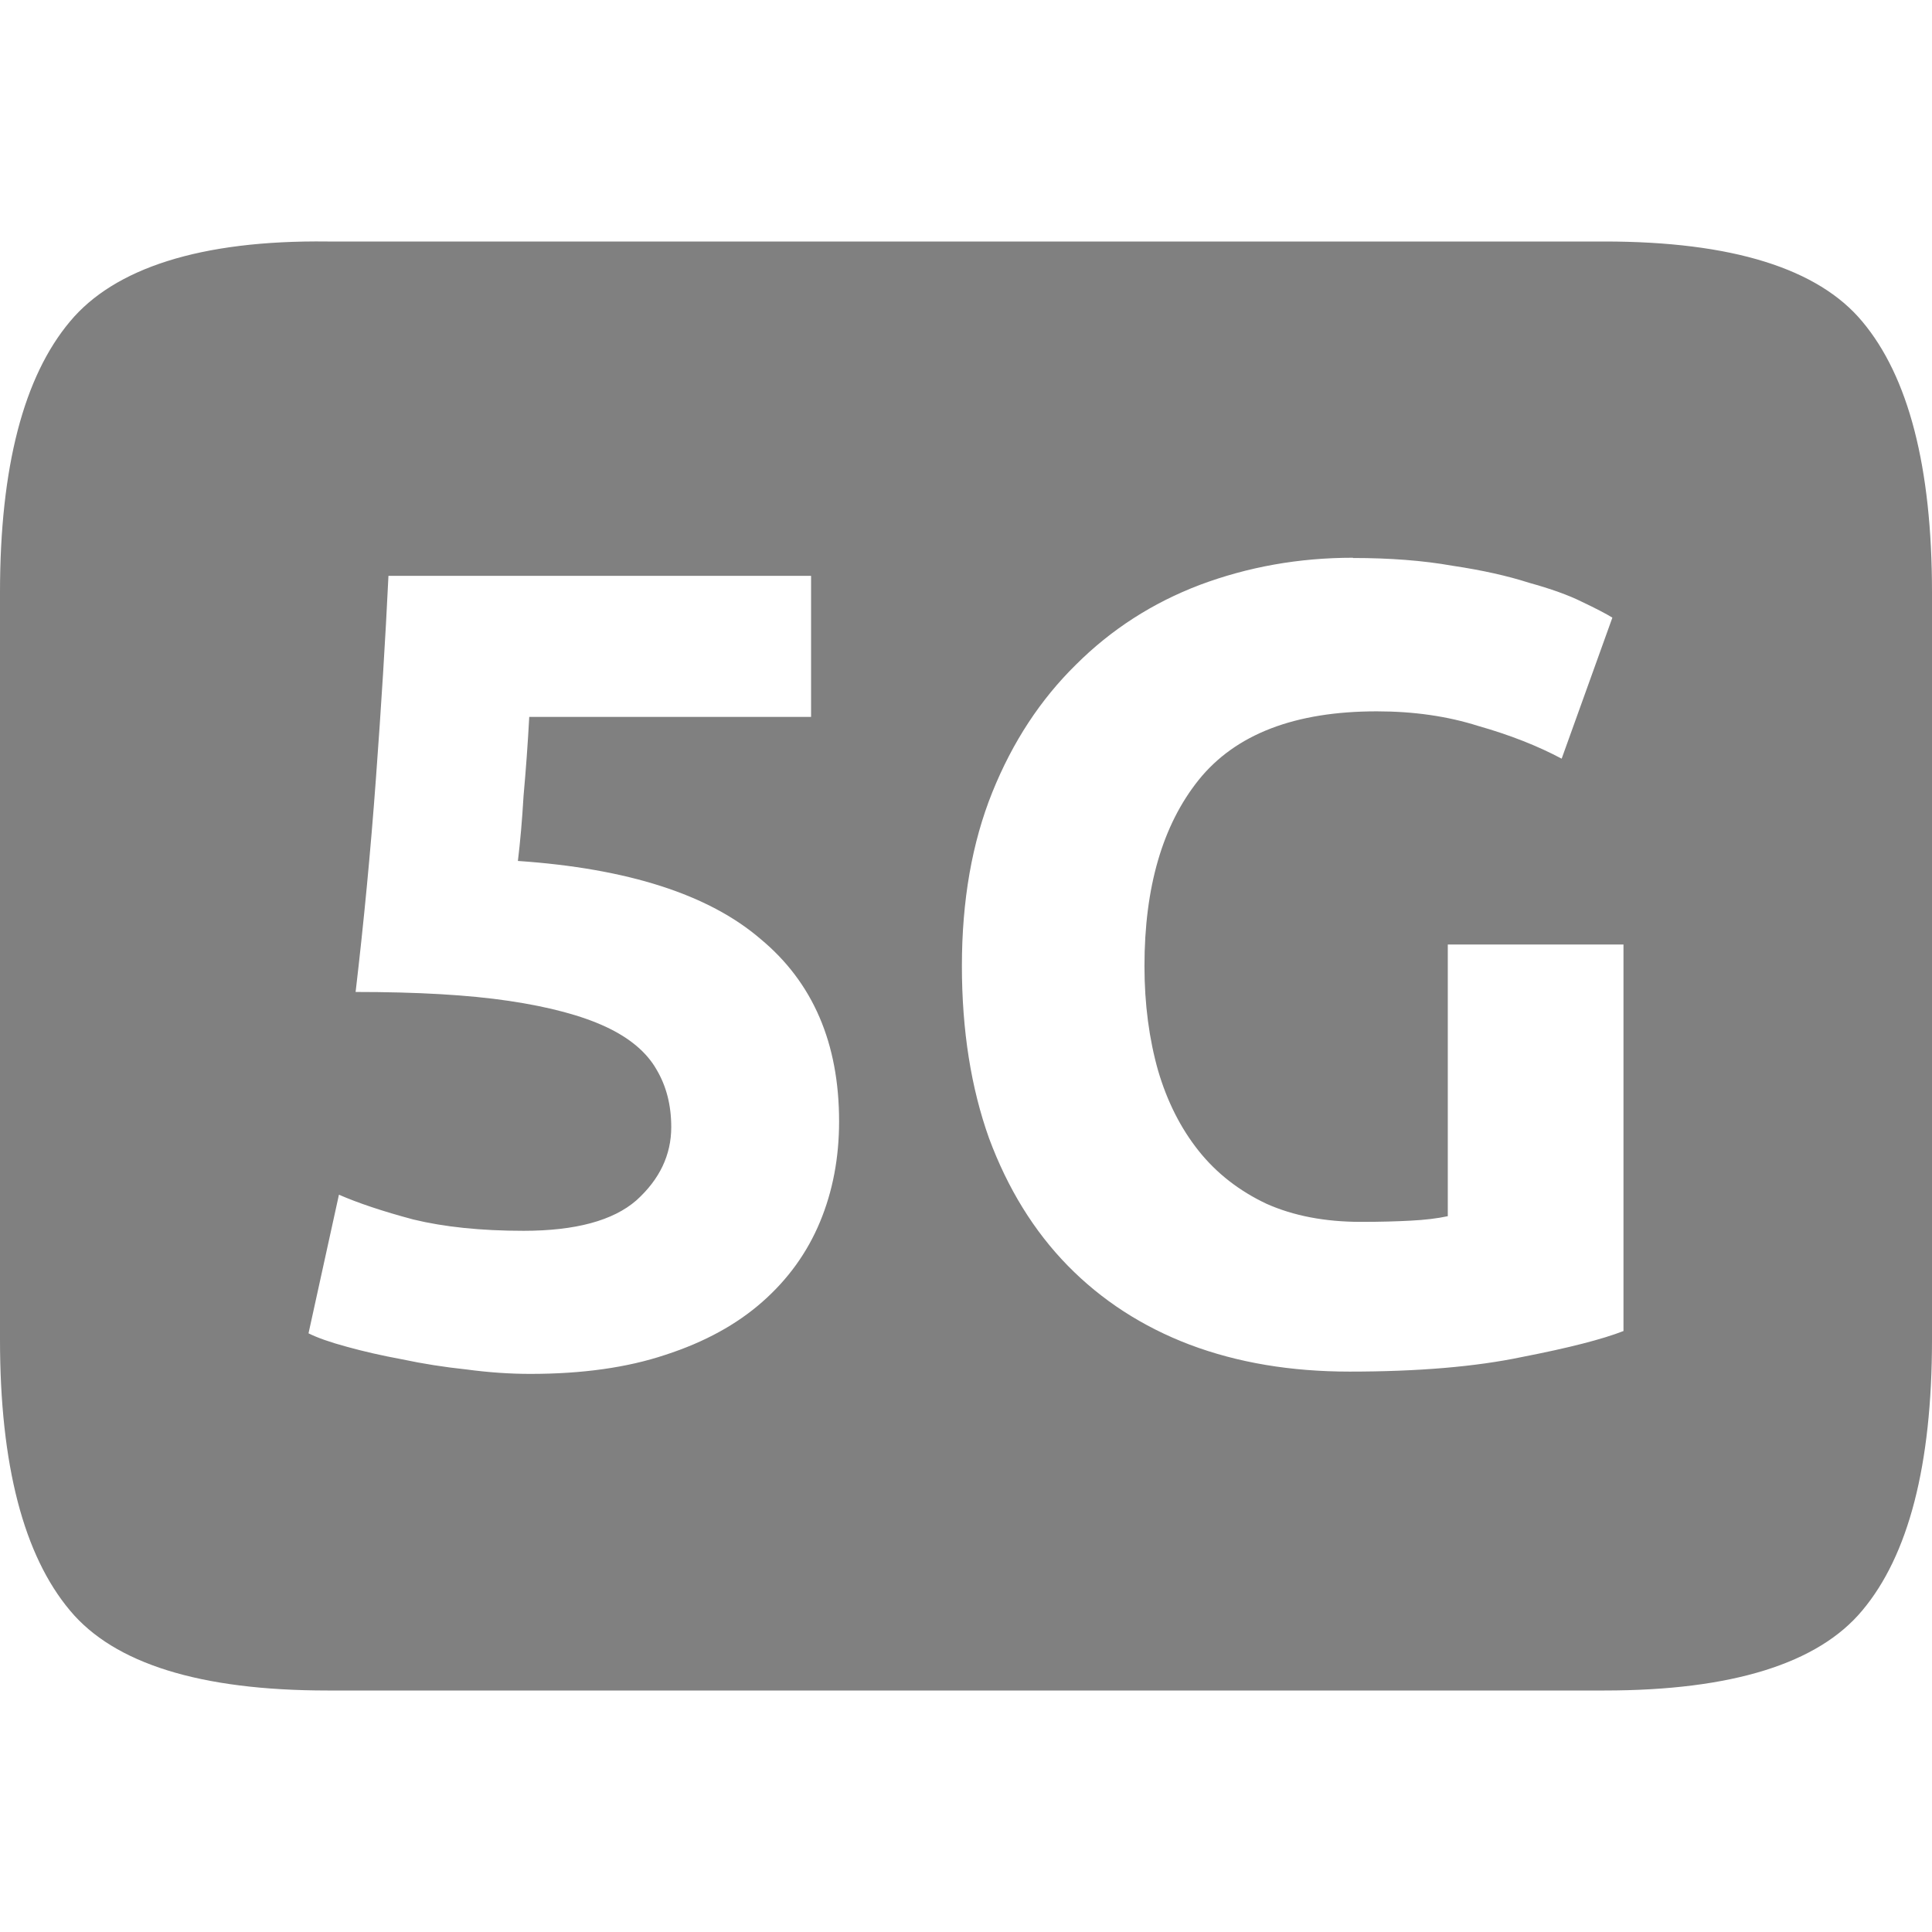 <svg version="1.1" viewBox="0 0 16 16" xmlns="http://www.w3.org/2000/svg">
 <path d="m2.713 2c-1.058-0.013-1.768 0.224-2.133 0.662-0.383 0.456-0.58 1.204-0.58 2.244v6.188c0 1.04 0.197 1.788 0.58 2.244 0.365 0.438 1.075 0.662 2.133 0.662h10.574c1.058 0 1.77-0.224 2.135-0.662 0.383-0.456 0.578-1.204 0.578-2.244v-6.188c0-1.04-0.195-1.788-0.578-2.244-0.365-0.438-1.077-0.662-2.135-0.662h-10.574zm8.492 2.621c0.305 0 0.58 0.021 0.822 0.064 0.249 0.037 0.461 0.085 0.635 0.141 0.18 0.05 0.327 0.102 0.439 0.158 0.118 0.056 0.202 0.1 0.252 0.131l-0.42 1.168c-0.199-0.106-0.43-0.197-0.691-0.271-0.255-0.081-0.535-0.121-0.84-0.121-0.678 0-1.17 0.189-1.475 0.568-0.299 0.373-0.449 0.888-0.449 1.541 0 0.317 0.039 0.606 0.113 0.867 0.075 0.255 0.187 0.477 0.336 0.664 0.149 0.187 0.337 0.332 0.561 0.438 0.224 0.1 0.485 0.15 0.783 0.15 0.162 0 0.298-0.004 0.41-0.01 0.118-0.006 0.221-0.018 0.309-0.037v-2.25h1.455v3.201c-0.174 0.068-0.454 0.14-0.84 0.215-0.386 0.081-0.862 0.121-1.428 0.121-0.485 0-0.926-0.073-1.324-0.223-0.392-0.149-0.73-0.368-1.01-0.654s-0.497-0.638-0.652-1.055c-0.149-0.417-0.225-0.893-0.225-1.428 0-0.541 0.084-1.021 0.252-1.438s0.399-0.768 0.691-1.055c0.292-0.292 0.635-0.513 1.027-0.662 0.398-0.149 0.82-0.225 1.268-0.225zm-7.988 0.148h3.5v1.168h-2.334c-0.012 0.224-0.028 0.441-0.047 0.652-0.012 0.205-0.028 0.385-0.047 0.541 0.908 0.062 1.579 0.277 2.008 0.645 0.436 0.361 0.652 0.865 0.652 1.512 0 0.299-0.052 0.577-0.158 0.832-0.106 0.255-0.265 0.475-0.477 0.662s-0.479 0.334-0.803 0.439c-0.317 0.106-0.69 0.158-1.119 0.158-0.168 0-0.345-0.012-0.531-0.037-0.18-0.019-0.359-0.047-0.533-0.084-0.168-0.031-0.32-0.066-0.457-0.104-0.137-0.037-0.242-0.074-0.316-0.111l0.252-1.148c0.156 0.068 0.36 0.137 0.615 0.205 0.255 0.062 0.559 0.094 0.914 0.094 0.429 0 0.741-0.084 0.934-0.252 0.193-0.174 0.289-0.377 0.289-0.607 0-0.18-0.04-0.338-0.121-0.475-0.081-0.143-0.221-0.262-0.42-0.355-0.199-0.093-0.467-0.165-0.803-0.215-0.336-0.05-0.759-0.074-1.27-0.074 0.068-0.579 0.124-1.166 0.168-1.764 0.044-0.597 0.079-1.159 0.104-1.682z" fill="#808080"/>
</svg>
